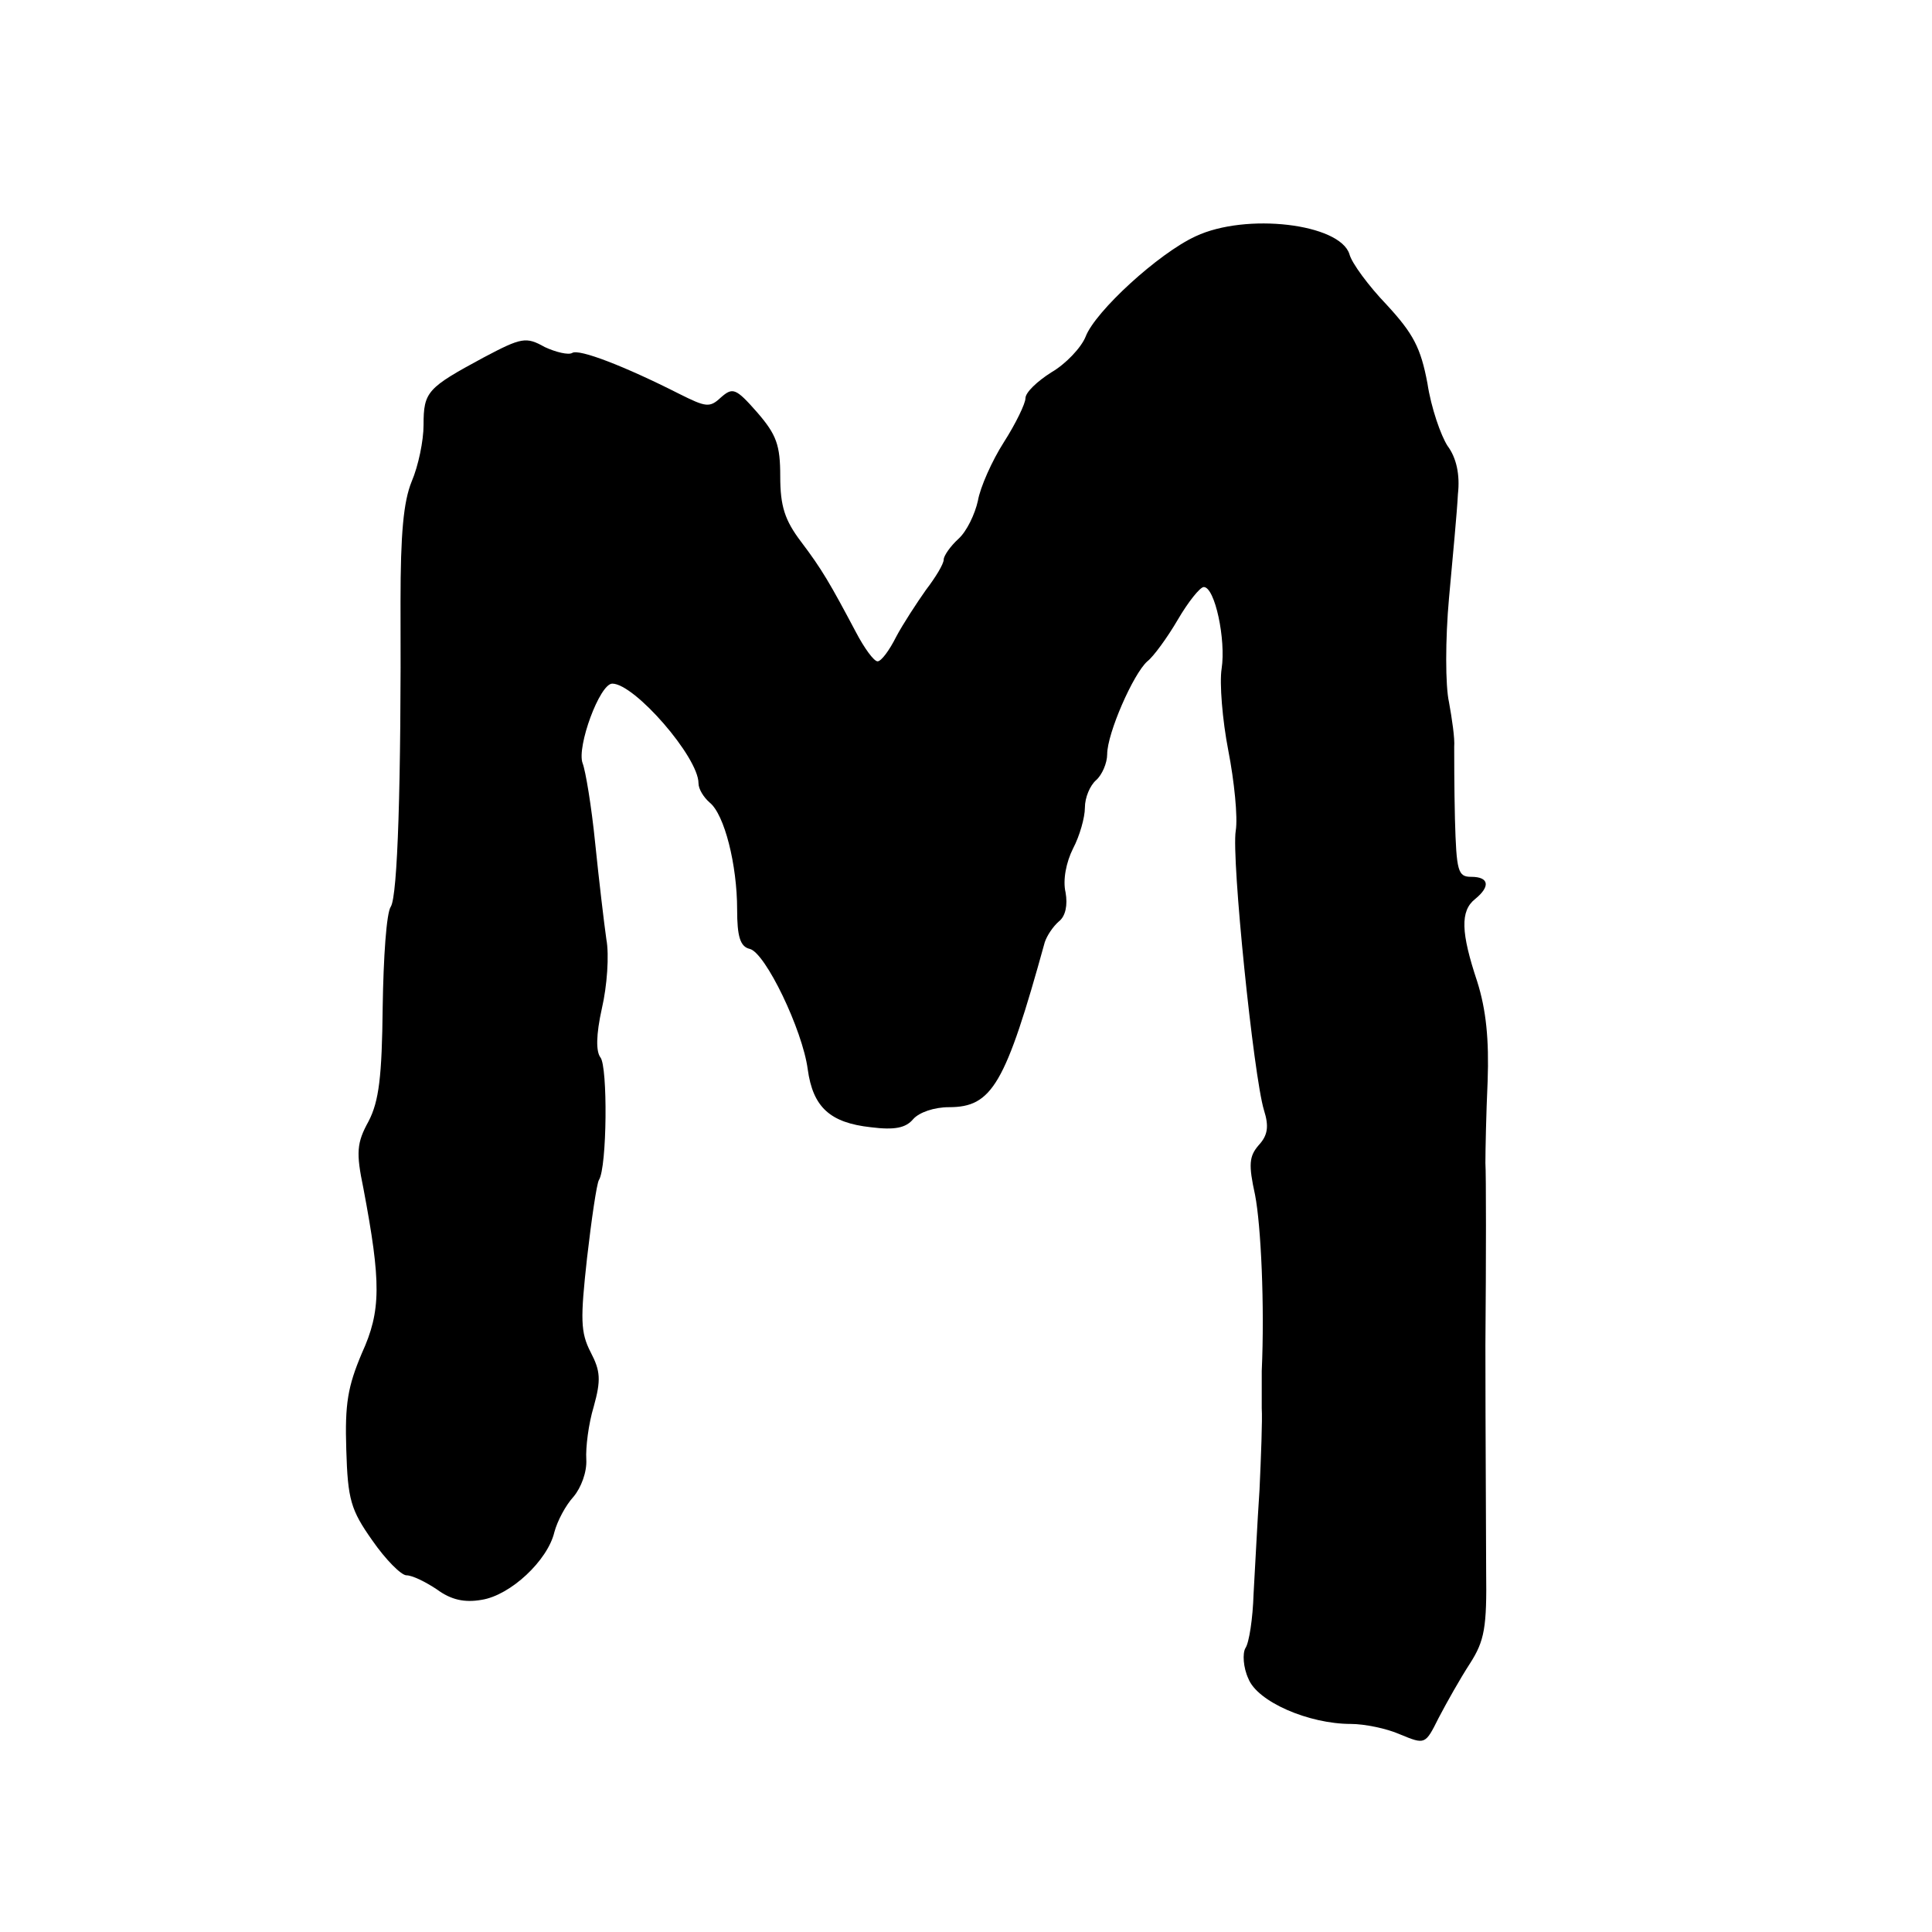 <?xml version="1.0" standalone="no"?>
<!DOCTYPE svg PUBLIC "-//W3C//DTD SVG 20010904//EN"
 "http://www.w3.org/TR/2001/REC-SVG-20010904/DTD/svg10.dtd">
<svg version="1.0" xmlns="http://www.w3.org/2000/svg"
 width="260pt" height="260pt" viewBox="0 0 260 260"
 preserveAspectRatio="xMidYMid meet">
<g transform="translate(0,260) scale(0.1,-0.1)"
fill="#000000" stroke="none">
<path d="M1609 2282 c-50 -23 -135 -101 -148 -135 -6 -15 -27 -37 -46 -48 -19
-12 -35 -27 -35 -35 0 -7 -13 -34 -29 -59 -16 -25 -32 -61 -35 -79 -4 -18 -15
-41 -26 -51 -11 -10 -20 -23 -20 -28 0 -6 -11 -24 -24 -41 -12 -17 -31 -46
-40 -63 -9 -18 -20 -33 -25 -33 -5 0 -18 18 -29 39 -35 66 -46 85 -74 122 -22
29 -28 48 -28 88 0 42 -5 56 -31 86 -29 33 -33 34 -49 20 -15 -14 -20 -13 -56
5 -73 37 -135 61 -144 55 -5 -3 -22 1 -37 8 -25 14 -31 13 -82 -14 -76 -41
-81 -46 -81 -91 0 -21 -7 -55 -16 -76 -11 -27 -15 -70 -15 -162 1 -249 -4
-395 -13 -410 -6 -8 -10 -69 -11 -135 -1 -94 -5 -127 -19 -154 -16 -29 -17
-42 -7 -90 24 -127 24 -165 -2 -222 -19 -45 -23 -68 -21 -130 2 -67 6 -81 35
-122 18 -26 39 -47 46 -47 8 0 26 -9 41 -19 19 -14 37 -18 60 -14 39 6 89 53
98 91 4 15 15 36 26 48 10 12 18 33 17 50 -1 16 3 48 10 71 10 36 9 48 -4 73
-14 27 -14 45 -5 127 6 52 13 100 16 105 11 17 12 153 2 165 -6 8 -6 30 2 66
7 30 10 72 6 93 -3 21 -10 80 -15 129 -5 50 -13 98 -17 108 -8 22 23 107 40
107 30 0 116 -99 116 -134 0 -8 7 -19 15 -26 20 -16 37 -84 37 -144 0 -36 4
-50 17 -53 21 -5 71 -109 78 -162 7 -51 30 -72 85 -78 32 -4 47 -1 57 11 8 9
28 16 48 16 58 0 76 30 129 222 3 9 11 21 19 28 9 7 12 22 9 39 -4 17 1 41 10
59 9 17 16 42 16 55 0 14 7 30 15 37 8 7 15 23 15 35 0 28 35 108 54 125 8 6
27 32 41 56 14 24 30 44 35 44 15 0 30 -71 24 -110 -3 -19 1 -69 9 -110 8 -41
13 -90 10 -108 -6 -37 24 -330 38 -376 7 -22 5 -34 -7 -47 -13 -15 -14 -26 -5
-67 8 -41 13 -149 9 -237 0 -11 0 -33 0 -50 1 -16 -1 -66 -3 -110 -3 -44 -6
-107 -8 -140 -1 -33 -6 -66 -11 -73 -4 -7 -3 -26 4 -41 12 -31 81 -61 138 -61
18 0 48 -6 66 -14 34 -14 34 -14 52 22 11 21 29 53 42 73 20 31 23 49 22 125
0 49 -1 186 -1 304 1 118 1 229 0 245 0 17 1 66 3 110 2 56 -2 96 -14 134 -22
66 -23 95 -3 111 21 17 19 30 -5 30 -18 0 -20 7 -22 78 -1 42 -1 86 -1 97 1
11 -3 38 -7 60 -5 22 -5 85 0 140 5 55 11 118 12 140 3 26 -2 49 -14 65 -9 14
-22 51 -27 84 -9 48 -19 67 -55 106 -24 25 -47 56 -50 68 -13 41 -139 56 -207
24z"/>
</g>
</svg>

